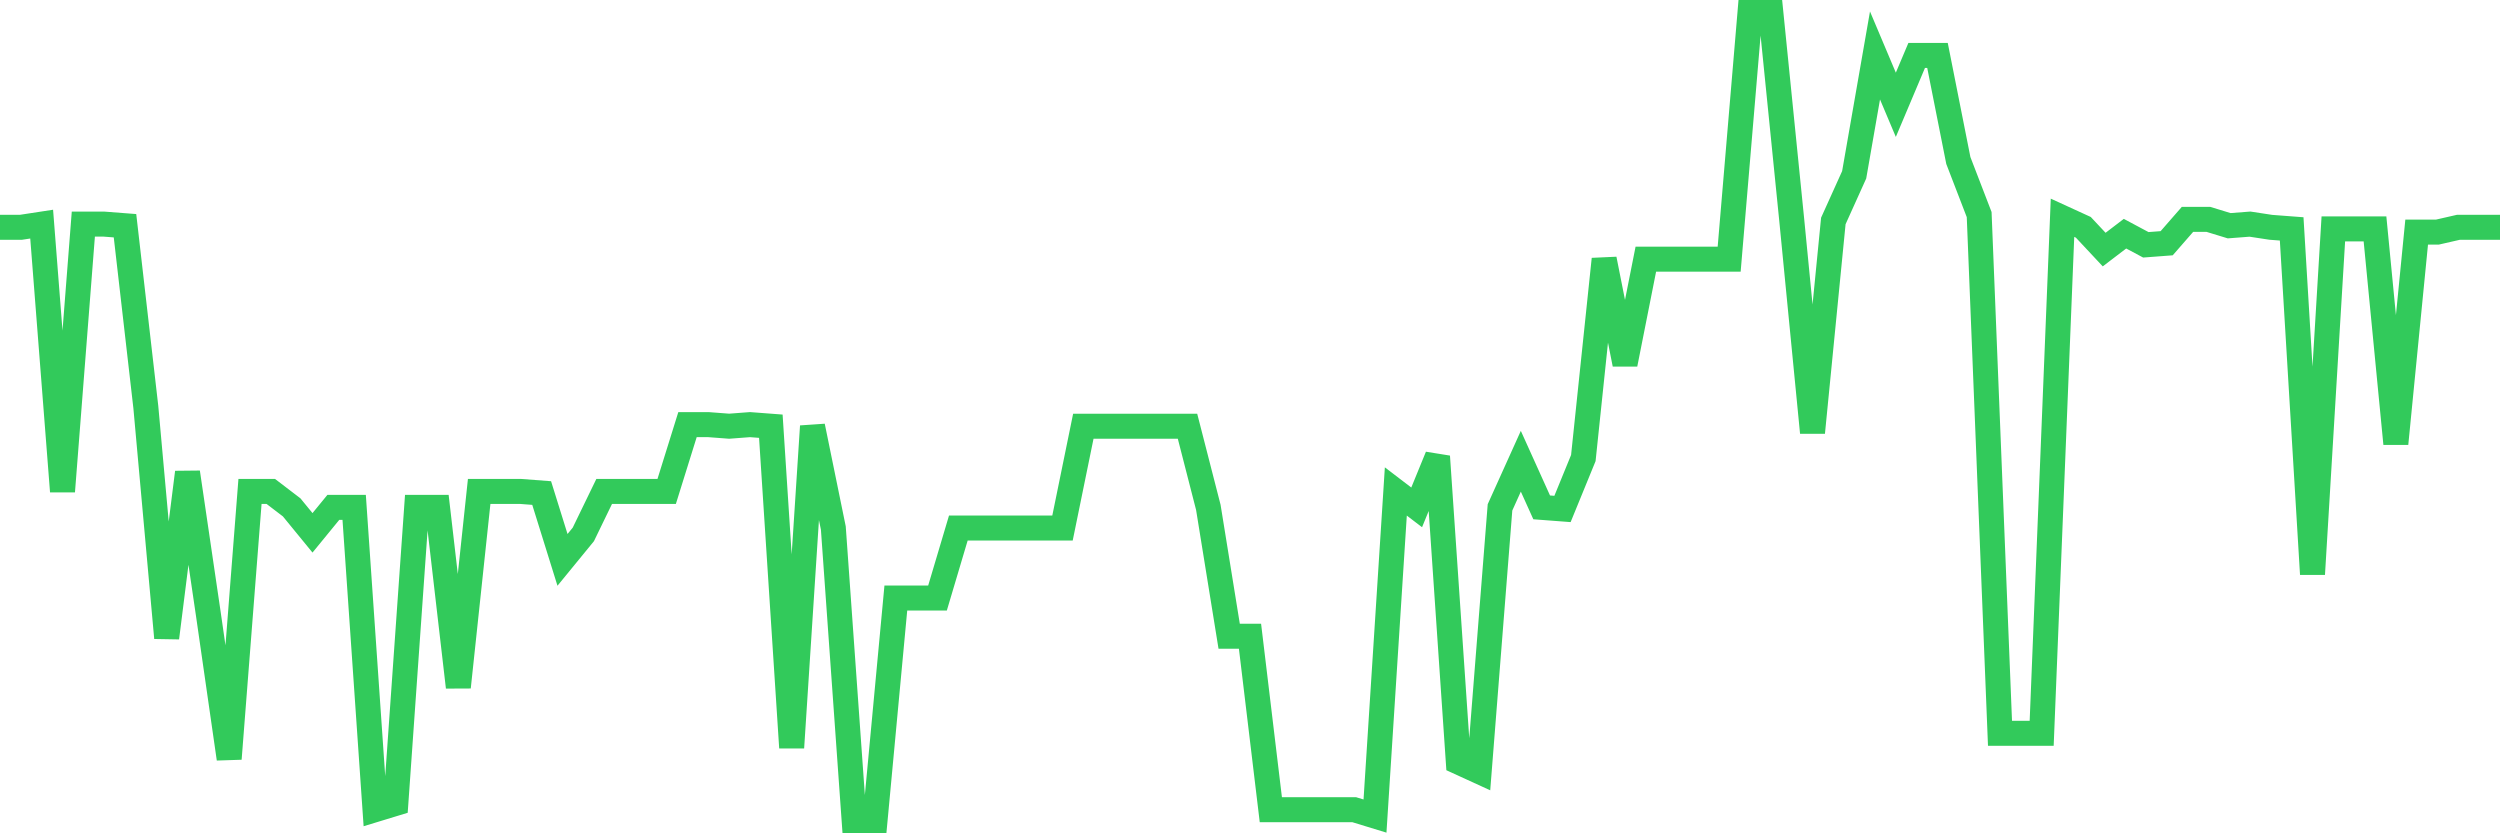 <svg
  xmlns="http://www.w3.org/2000/svg"
  xmlns:xlink="http://www.w3.org/1999/xlink"
  width="120"
  height="40"
  viewBox="0 0 120 40"
  preserveAspectRatio="none"
>
  <polyline
    points="0,10.911 1,10.911 2,10.758 3,23.59 4,10.758 5,10.758 6,10.835 7,19.542 8,30.617 9,22.673 10,29.471 11,36.421 12,23.59 13,23.59 14,24.354 15,25.576 16,24.354 17,24.354 18,38.865 19,38.56 20,24.354 21,24.354 22,32.984 23,23.59 24,23.59 25,23.59 26,23.666 27,26.874 28,25.652 29,23.59 30,23.59 31,23.59 32,23.59 33,20.382 34,20.382 35,20.458 36,20.382 37,20.458 38,35.887 39,20.458 40,25.346 41,39.4 42,39.4 43,28.707 44,28.707 45,28.707 46,25.346 47,25.346 48,25.346 49,25.346 50,25.346 51,25.346 52,20.458 53,20.458 54,20.458 55,20.458 56,20.458 57,20.458 58,24.354 59,30.54 60,30.54 61,38.865 62,38.865 63,38.865 64,38.865 65,38.865 66,39.171 67,23.59 68,24.354 69,21.909 70,36.574 71,37.032 72,24.354 73,22.139 74,24.354 75,24.43 76,21.986 77,12.439 78,17.48 79,12.439 80,12.439 81,12.439 82,12.439 83,12.439 84,0.6 85,0.6 86,10.529 87,20.764 88,10.606 89,8.391 90,2.662 91,5.03 92,2.662 93,2.662 94,7.703 95,10.3 96,35.199 97,35.199 98,35.199 99,10.453 100,10.911 101,11.98 102,11.217 103,11.751 104,11.675 105,10.529 106,10.529 107,10.835 108,10.758 109,10.911 110,10.987 111,27.561 112,10.987 113,10.987 114,10.987 115,21.298 116,11.14 117,11.14 118,10.911 119,10.911 120,10.911"
    fill="none"
    stroke="#32ca5b"
    stroke-width="1.2"
  >
  </polyline>
</svg>